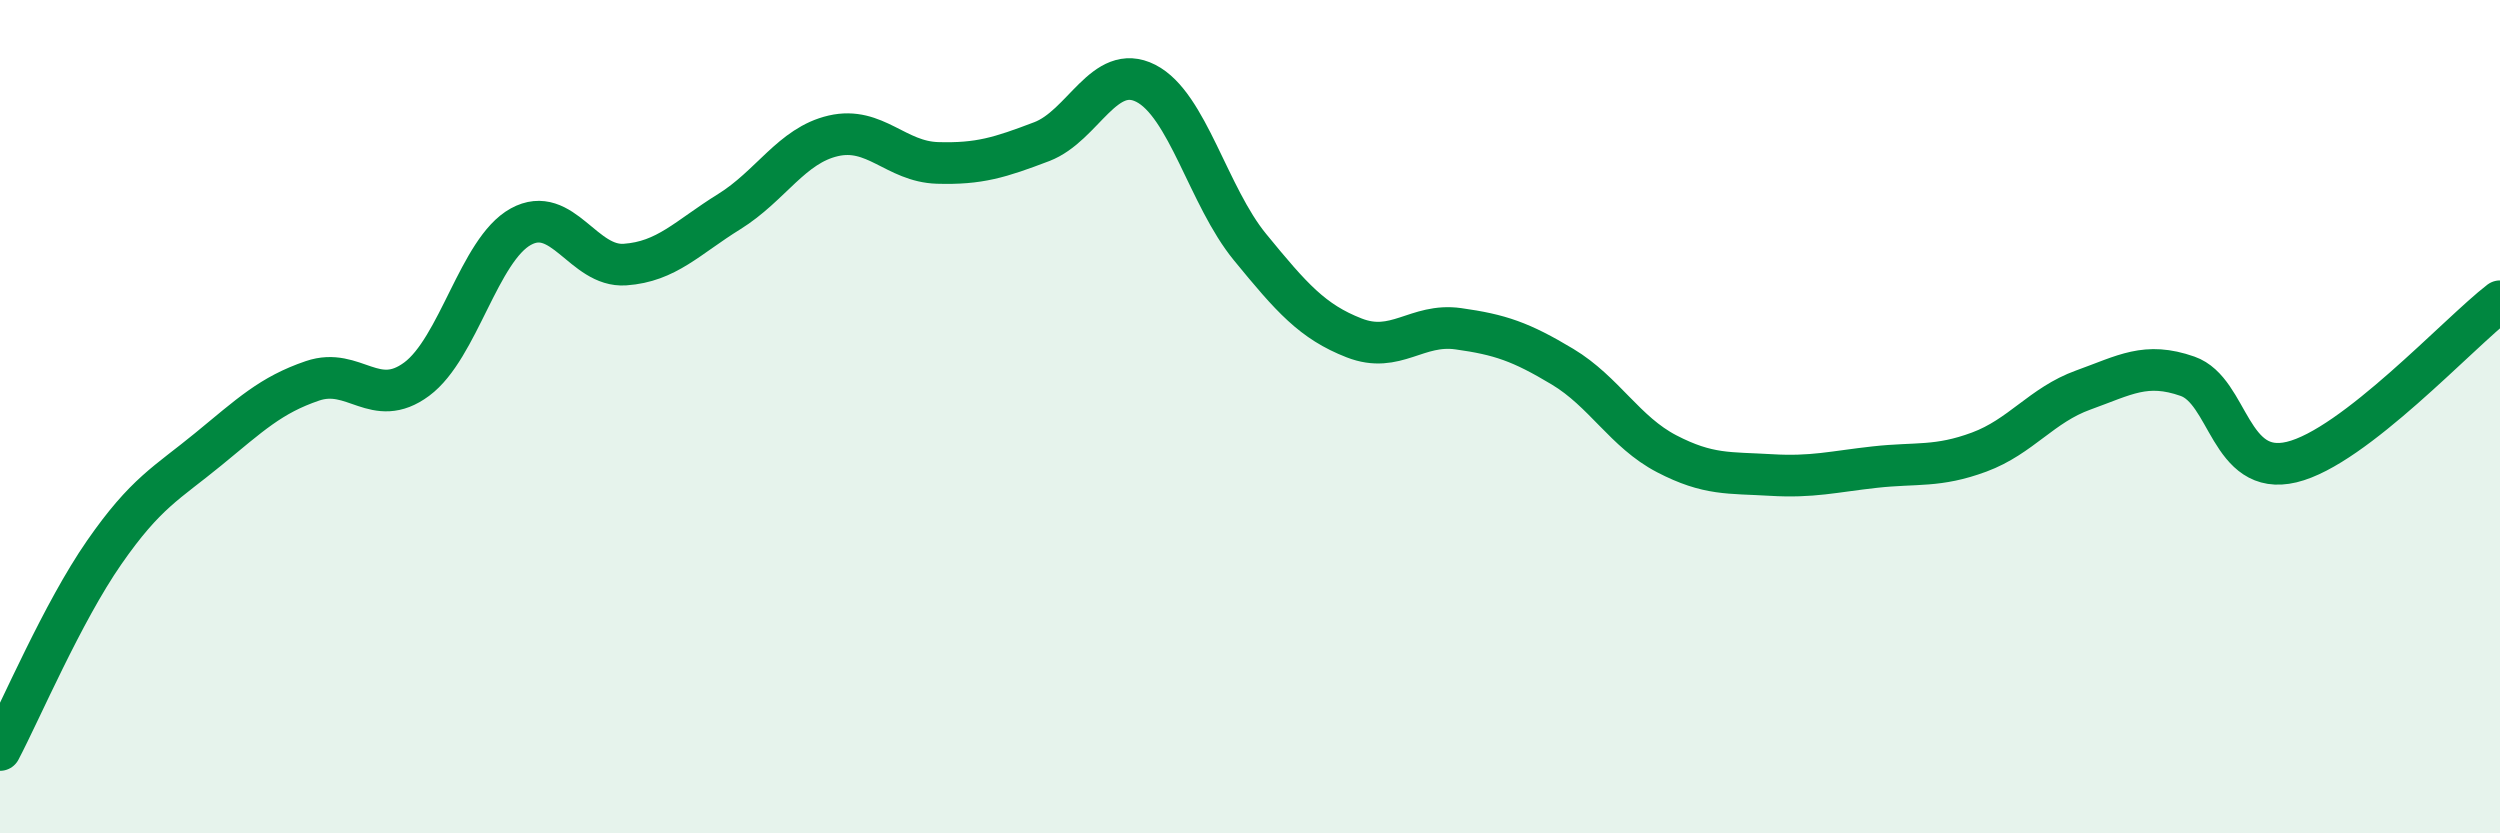 
    <svg width="60" height="20" viewBox="0 0 60 20" xmlns="http://www.w3.org/2000/svg">
      <path
        d="M 0,18 C 0.5,17.05 1.5,14.7 2.5,13.26 C 3.5,11.82 4,11.6 5,10.78 C 6,9.96 6.5,9.48 7.5,9.14 C 8.5,8.8 9,9.84 10,9.1 C 11,8.36 11.5,5.99 12.5,5.44 C 13.5,4.89 14,6.42 15,6.35 C 16,6.28 16.5,5.7 17.5,5.08 C 18.5,4.46 19,3.49 20,3.26 C 21,3.03 21.5,3.88 22.5,3.91 C 23.5,3.94 24,3.78 25,3.4 C 26,3.02 26.5,1.49 27.5,2 C 28.5,2.51 29,4.71 30,5.93 C 31,7.15 31.5,7.72 32.5,8.11 C 33.5,8.5 34,7.75 35,7.89 C 36,8.03 36.5,8.2 37.5,8.8 C 38.5,9.4 39,10.37 40,10.89 C 41,11.41 41.5,11.34 42.5,11.4 C 43.5,11.46 44,11.32 45,11.21 C 46,11.1 46.5,11.22 47.5,10.85 C 48.5,10.48 49,9.72 50,9.36 C 51,9 51.5,8.68 52.5,9.03 C 53.5,9.38 53.5,11.45 55,11.09 C 56.5,10.73 59,8 60,7.23L60 20L0 20Z"
        fill="#008740"
        opacity="0.1"
        stroke-linecap="round"
        stroke-linejoin="round"
      />
      <path
        d="M 0,18 C 0.5,17.05 1.5,14.7 2.5,13.26 C 3.5,11.82 4,11.6 5,10.78 C 6,9.96 6.5,9.48 7.5,9.14 C 8.5,8.8 9,9.84 10,9.1 C 11,8.36 11.5,5.99 12.5,5.44 C 13.5,4.89 14,6.42 15,6.35 C 16,6.28 16.5,5.7 17.5,5.08 C 18.5,4.46 19,3.49 20,3.26 C 21,3.03 21.5,3.88 22.5,3.91 C 23.5,3.94 24,3.78 25,3.4 C 26,3.02 26.5,1.49 27.5,2 C 28.5,2.51 29,4.71 30,5.93 C 31,7.15 31.5,7.72 32.5,8.11 C 33.5,8.5 34,7.75 35,7.89 C 36,8.03 36.5,8.2 37.5,8.8 C 38.5,9.4 39,10.37 40,10.89 C 41,11.41 41.5,11.34 42.5,11.4 C 43.5,11.46 44,11.32 45,11.21 C 46,11.1 46.5,11.22 47.5,10.85 C 48.5,10.48 49,9.72 50,9.36 C 51,9 51.5,8.68 52.5,9.03 C 53.5,9.38 53.5,11.45 55,11.09 C 56.5,10.73 59,8 60,7.23"
        stroke="#008740"
        stroke-width="1"
        fill="none"
        stroke-linecap="round"
        stroke-linejoin="round"
      />
    </svg>
  